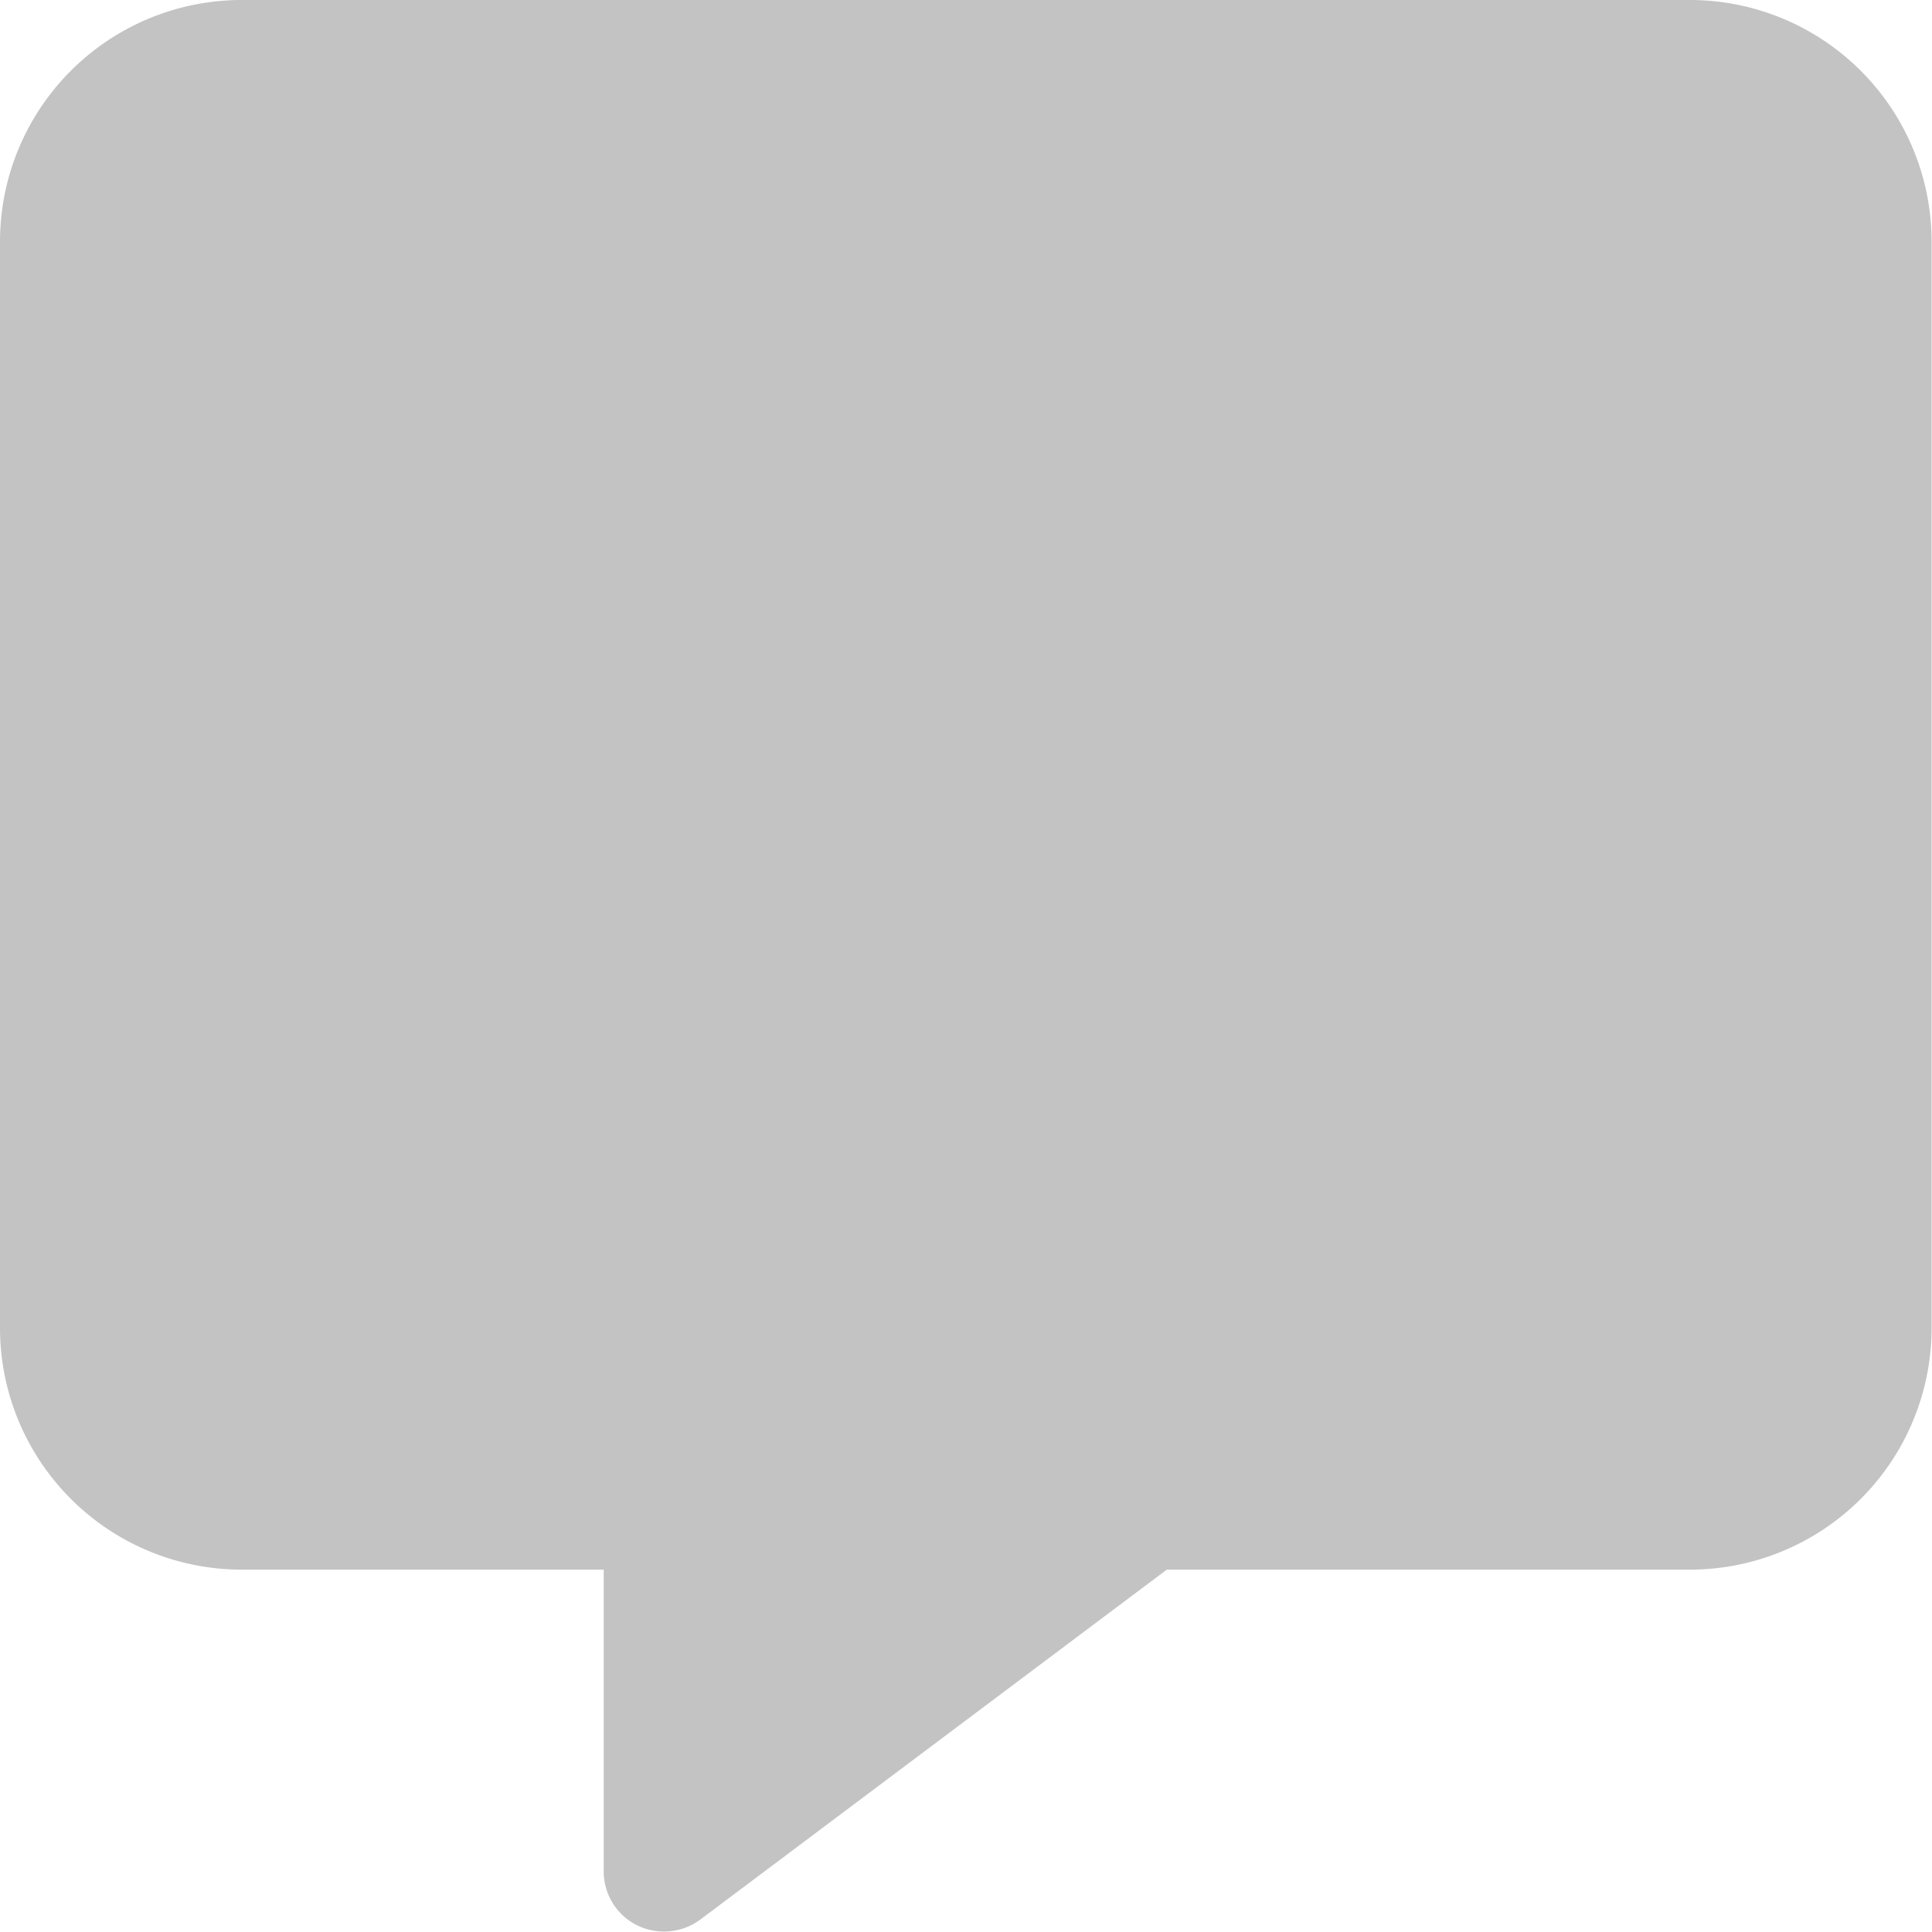 <svg xmlns="http://www.w3.org/2000/svg" width="14.737" height="14.736" viewBox="0 0 14.737 14.736">
  <path id="Icon_fa-solid-message" data-name="Icon fa-solid-message" d="M1.842,0A1.844,1.844,0,0,0,0,1.842v8.289a1.844,1.844,0,0,0,1.842,1.842H4.605v2.3a.458.458,0,0,0,.253.412.466.466,0,0,0,.484-.043L8.9,11.973h3.992a1.844,1.844,0,0,0,1.842-1.842V1.842A1.844,1.844,0,0,0,12.895,0Z" fill="#c4c3c3"/>
</svg>
